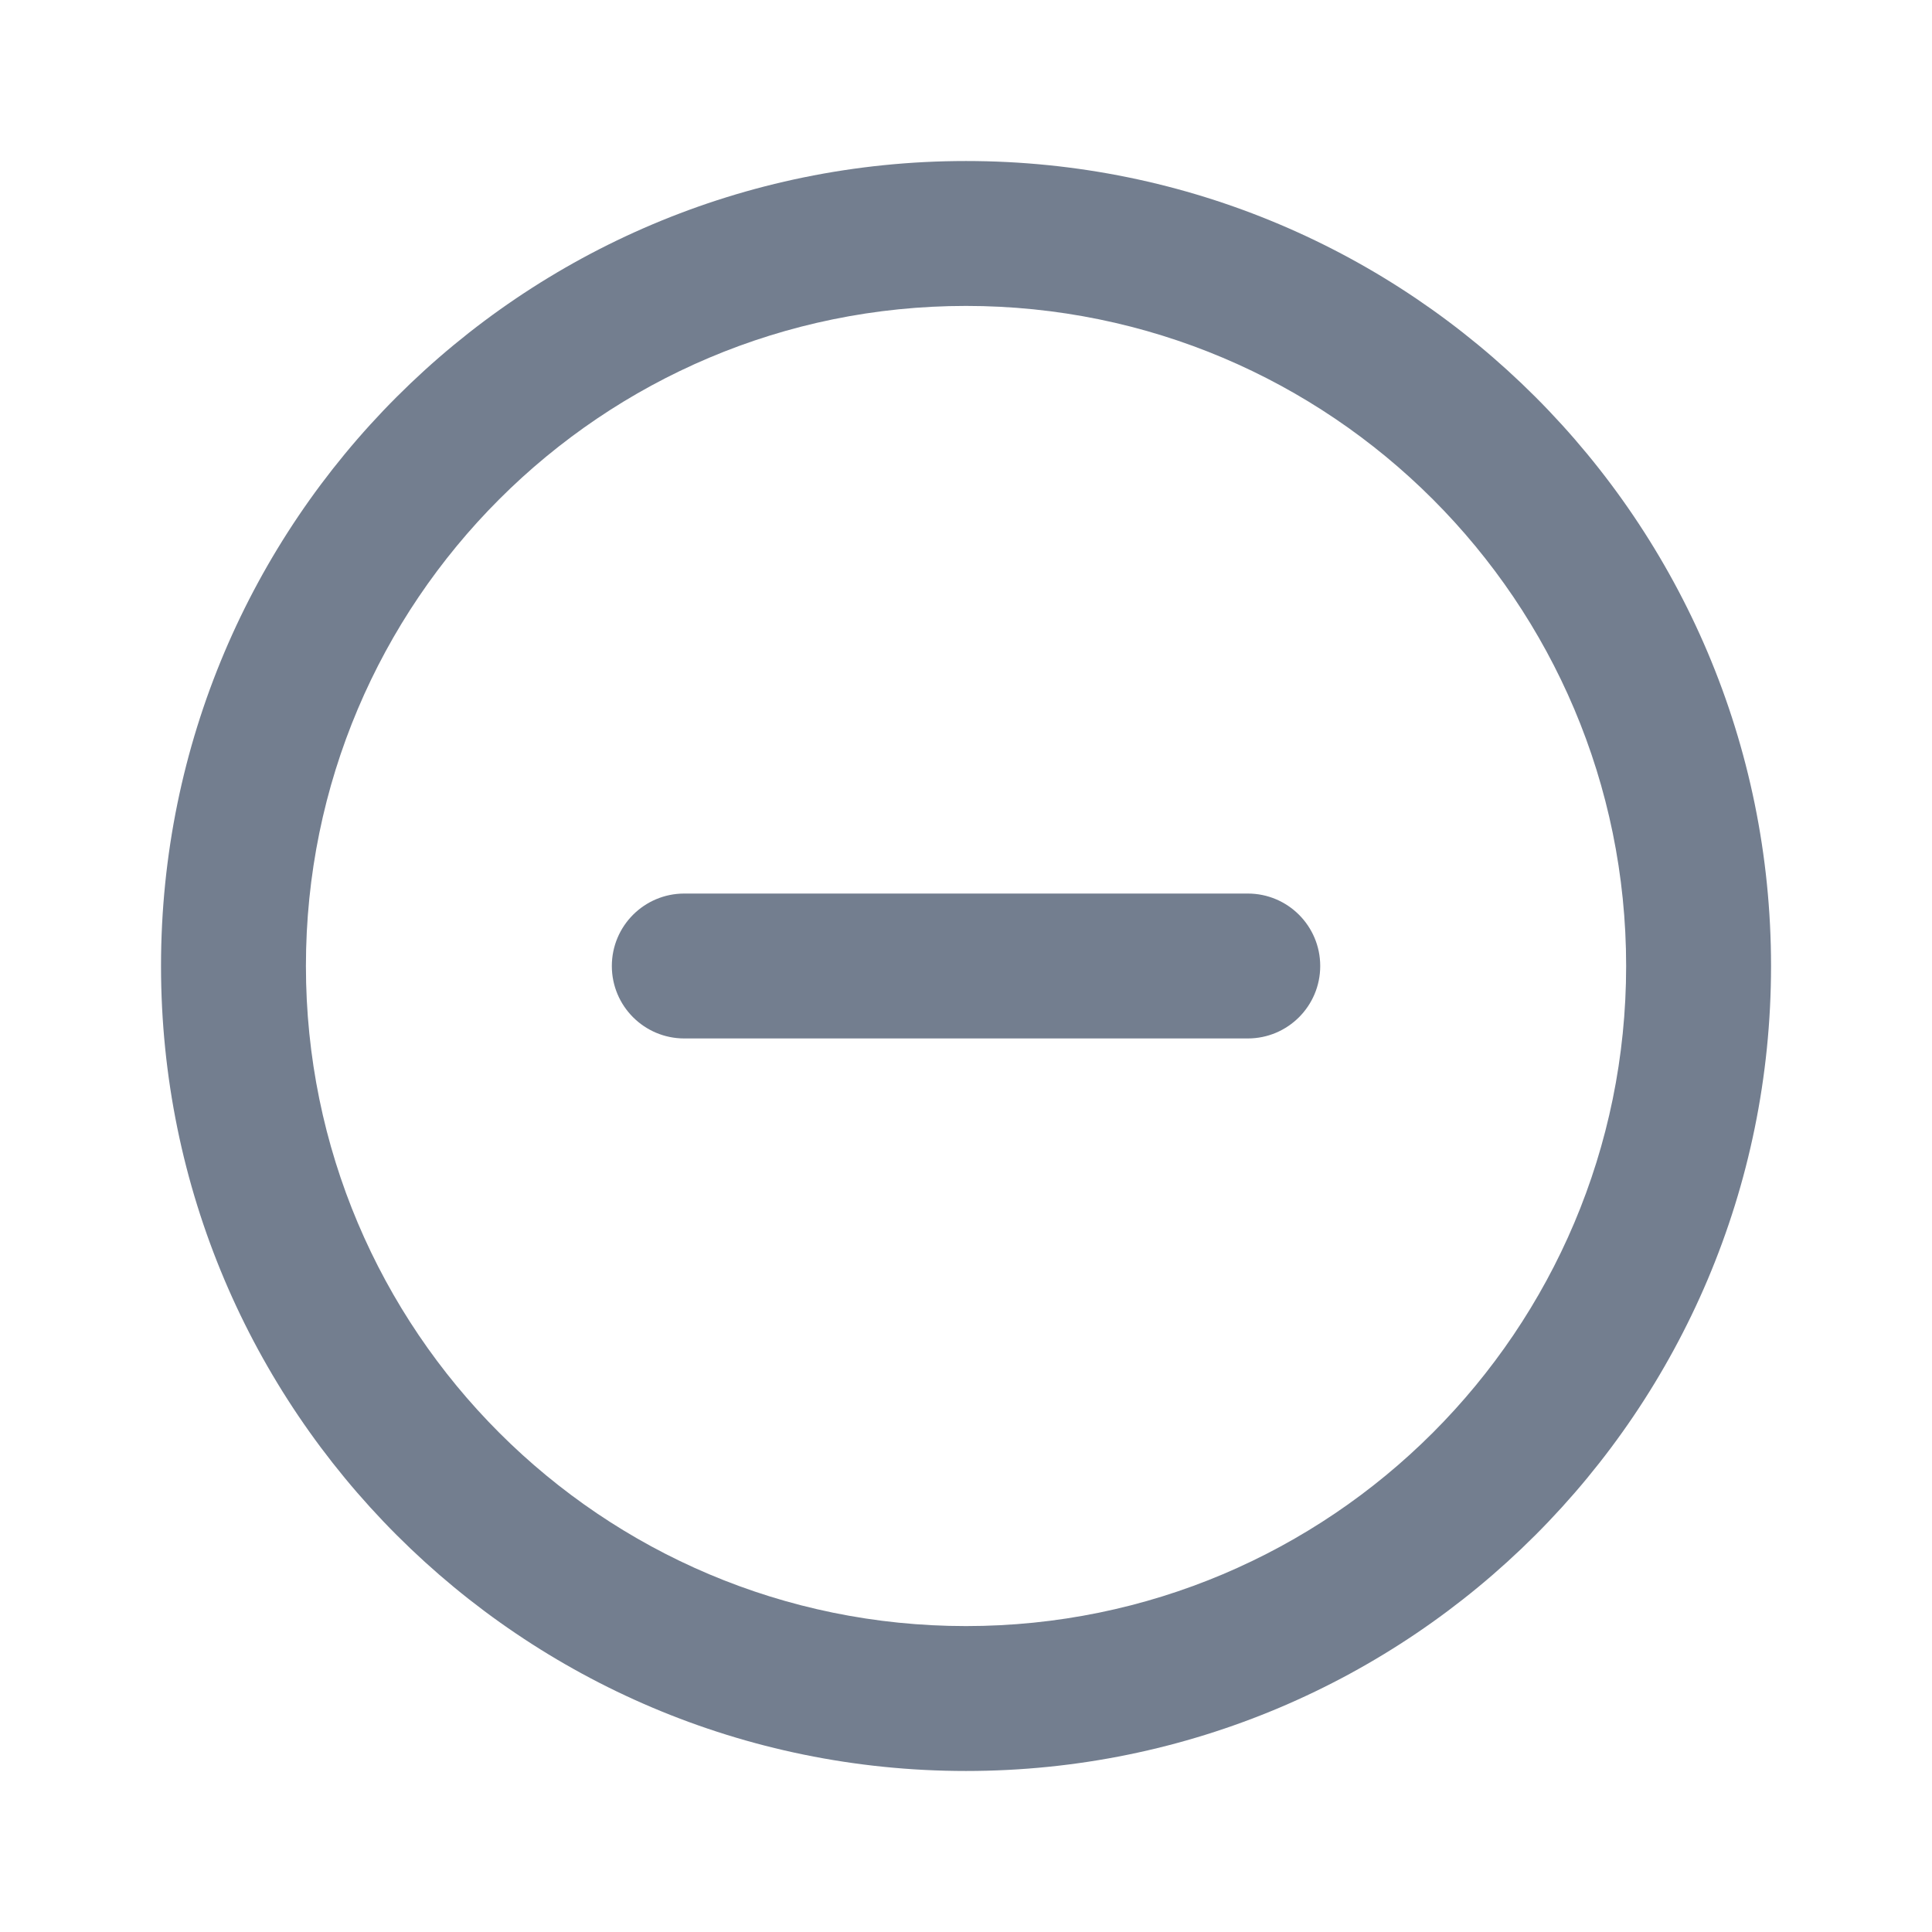 <svg width="32" height="32" viewBox="0 0 32 32" fill="none" xmlns="http://www.w3.org/2000/svg">
<path fill-rule="evenodd" clip-rule="evenodd" d="M26.934 16C26.934 22.038 22.039 26.933 16 26.933C9.962 26.933 5.067 22.038 5.067 16C5.067 9.962 9.962 5.067 16 5.067C22.039 5.067 26.934 9.962 26.934 16ZM29.334 16C29.334 23.364 23.364 29.333 16 29.333C8.637 29.333 2.667 23.364 2.667 16C2.667 8.636 8.637 2.667 16 2.667C23.364 2.667 29.334 8.636 29.334 16Z" fill="#737E8F"/>
<path fill-rule="evenodd" clip-rule="evenodd" d="M10.134 16C10.134 15.337 10.671 14.8 11.334 14.8H20.667C21.33 14.8 21.867 15.337 21.867 16C21.867 16.663 21.33 17.2 20.667 17.2H11.334C10.671 17.2 10.134 16.663 10.134 16Z" fill="#737E8F"/>
</svg>
